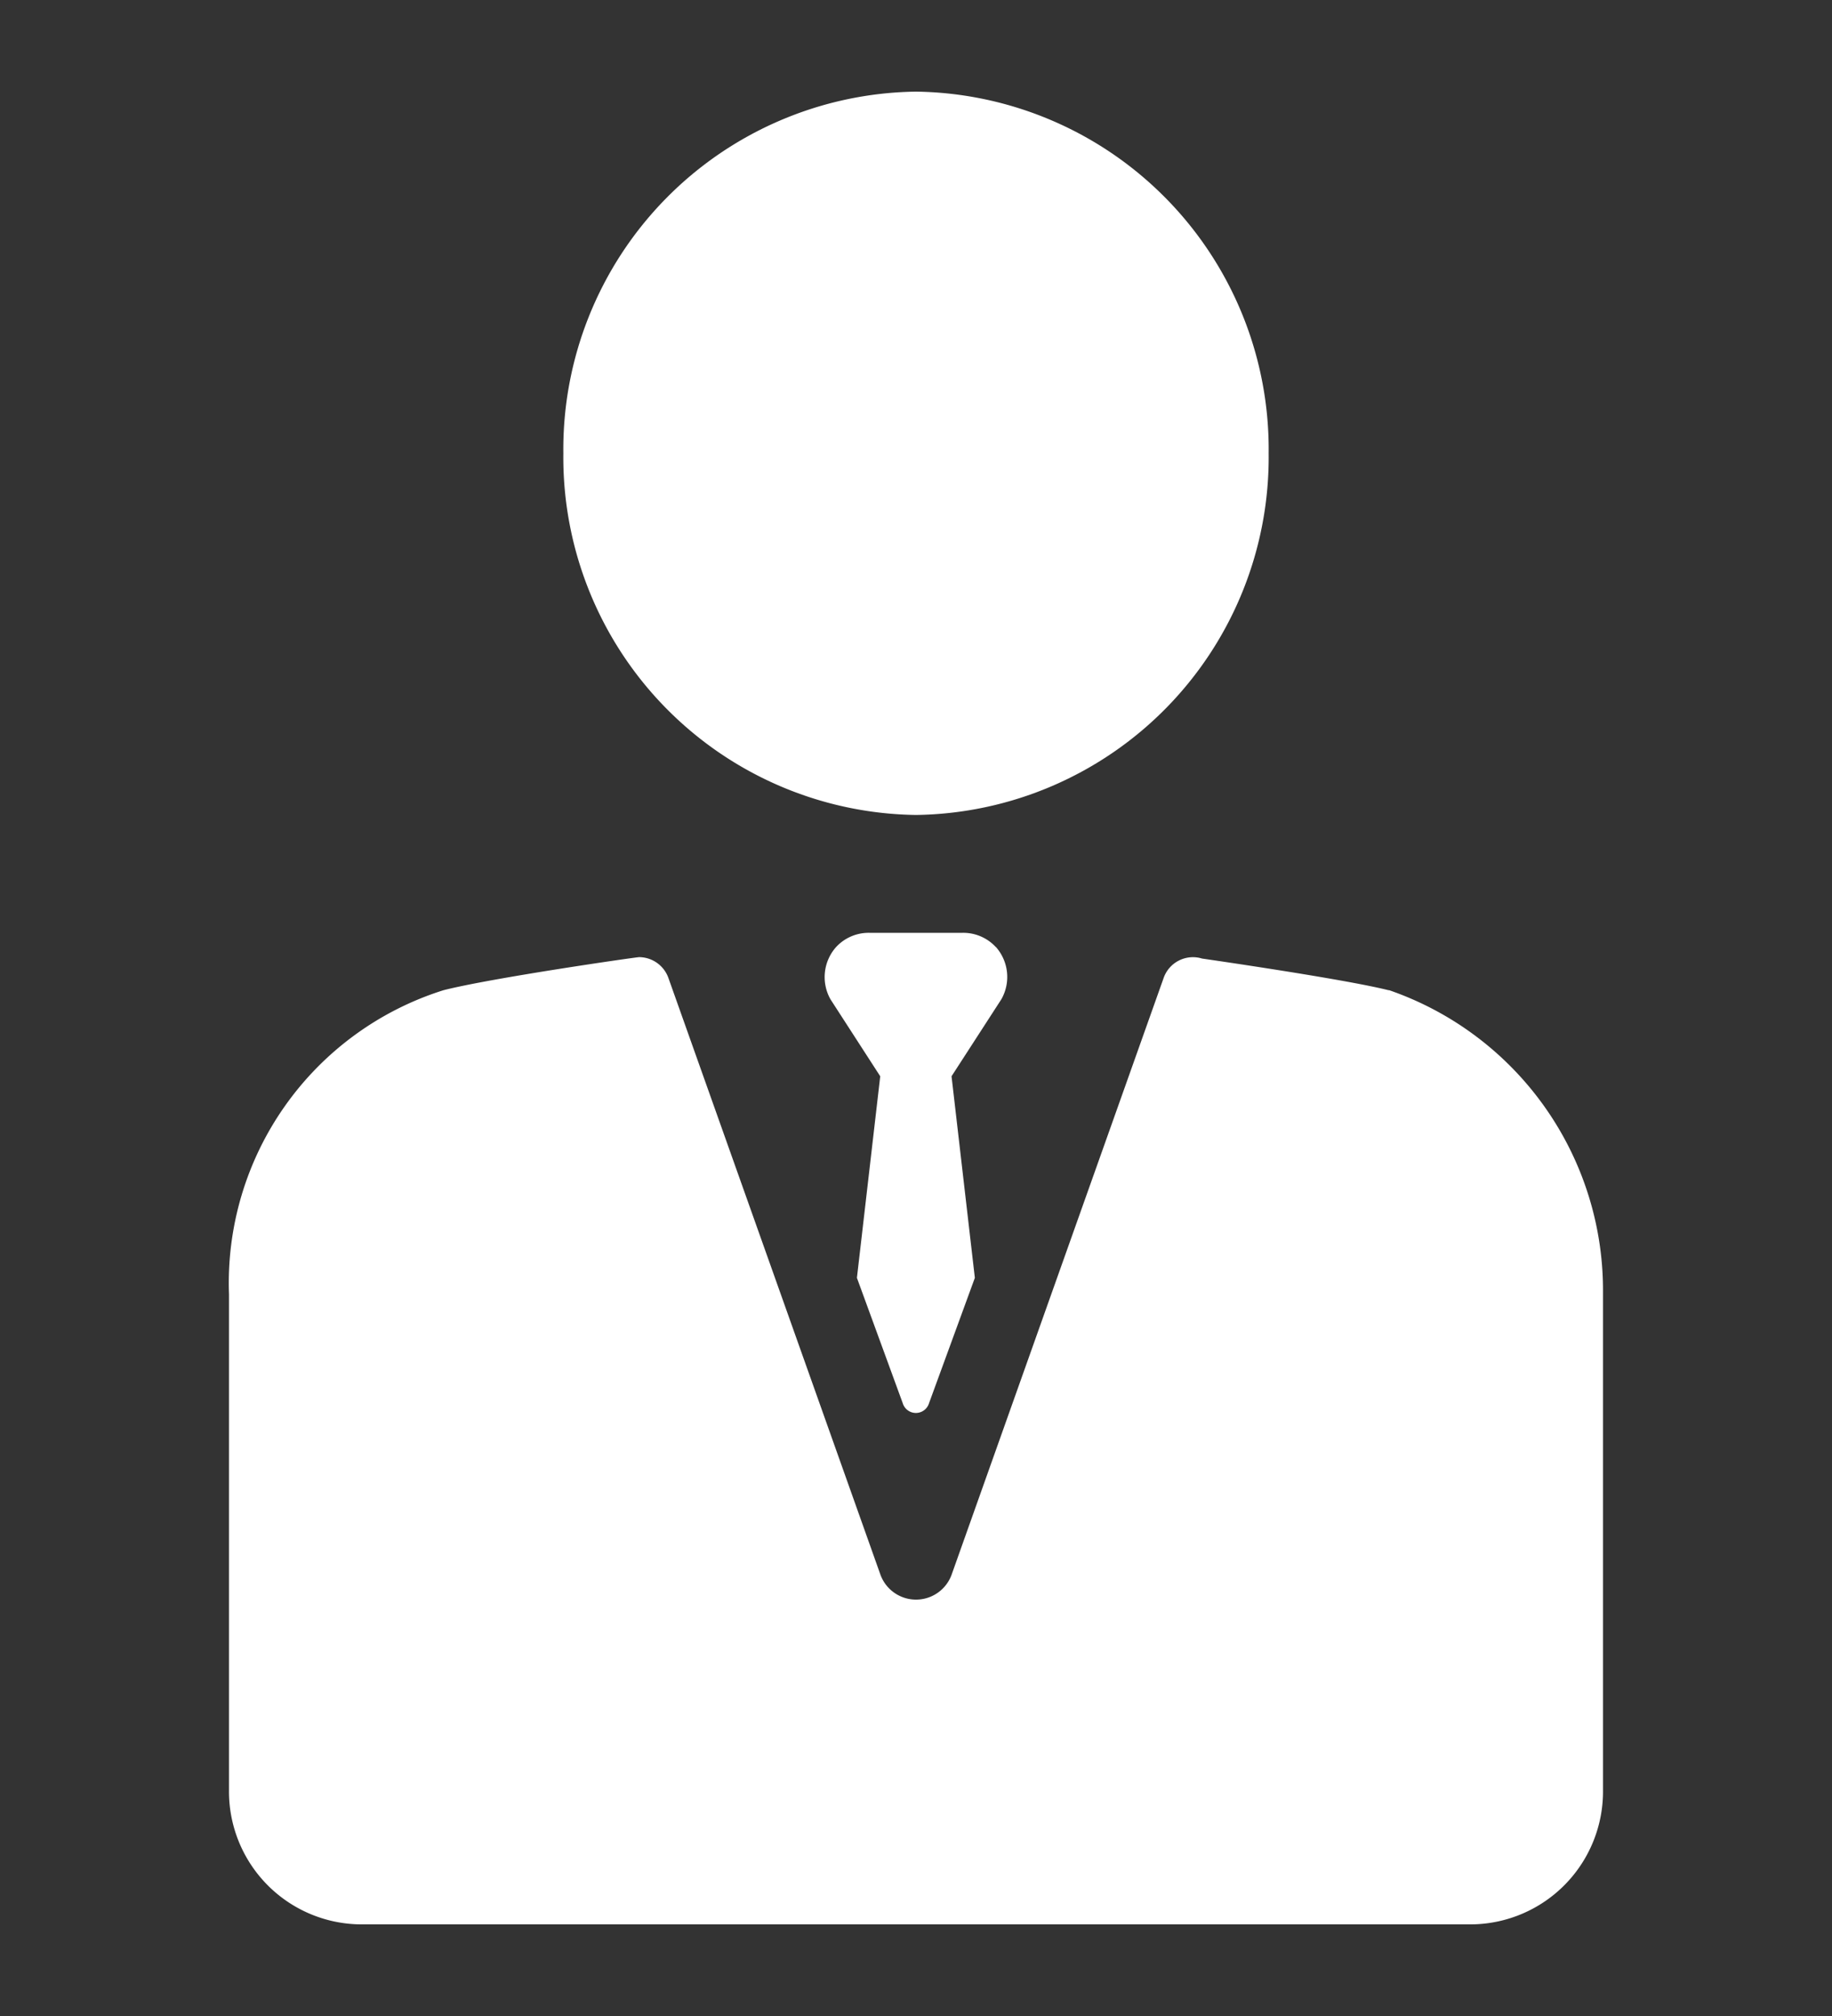 <svg xmlns="http://www.w3.org/2000/svg" width="40" height="44" viewBox="0 0 40 44">
  <rect x="0" y="0" width="40" height="44" fill="#333333" stroke="none"/>
  <defs>
    <style>
      .cls-1 {
        fill: #fff;
        fill-rule: evenodd;
      }
    </style>
  </defs>
  <path id="Forma_1" data-name="Forma 1" class="cls-1" d="M20,17.787a7.807,7.807,0,0,0,7.7-7.893A7.807,7.807,0,0,0,20,2a7.807,7.807,0,0,0-7.7,7.893A7.807,7.807,0,0,0,20,17.787Zm10.331,3.825-0.013,0c-1-.251-4.072-0.691-4.072-0.691a0.678,0.678,0,0,0-.841.429l-4.621,13a0.827,0.827,0,0,1-1.567,0l-4.621-13a0.683,0.683,0,0,0-.641-0.46c-0.066,0-3.223.454-4.273,0.722A6.7,6.7,0,0,0,5,28.25V39.065A2.9,2.9,0,0,0,7.863,42H32.137A2.9,2.9,0,0,0,35,39.065V28.214A6.931,6.931,0,0,0,30.333,21.612Zm-8.589-.943a0.969,0.969,0,0,0-.727-0.31H18.983a0.97,0.97,0,0,0-.727.31,0.986,0.986,0,0,0-.124,1.14l1.087,1.681-0.509,4.4,1,2.734a0.3,0.3,0,0,0,.575,0l1-2.734-0.509-4.4,1.088-1.681A0.987,0.987,0,0,0,21.744,20.668Z"/>
</svg>
